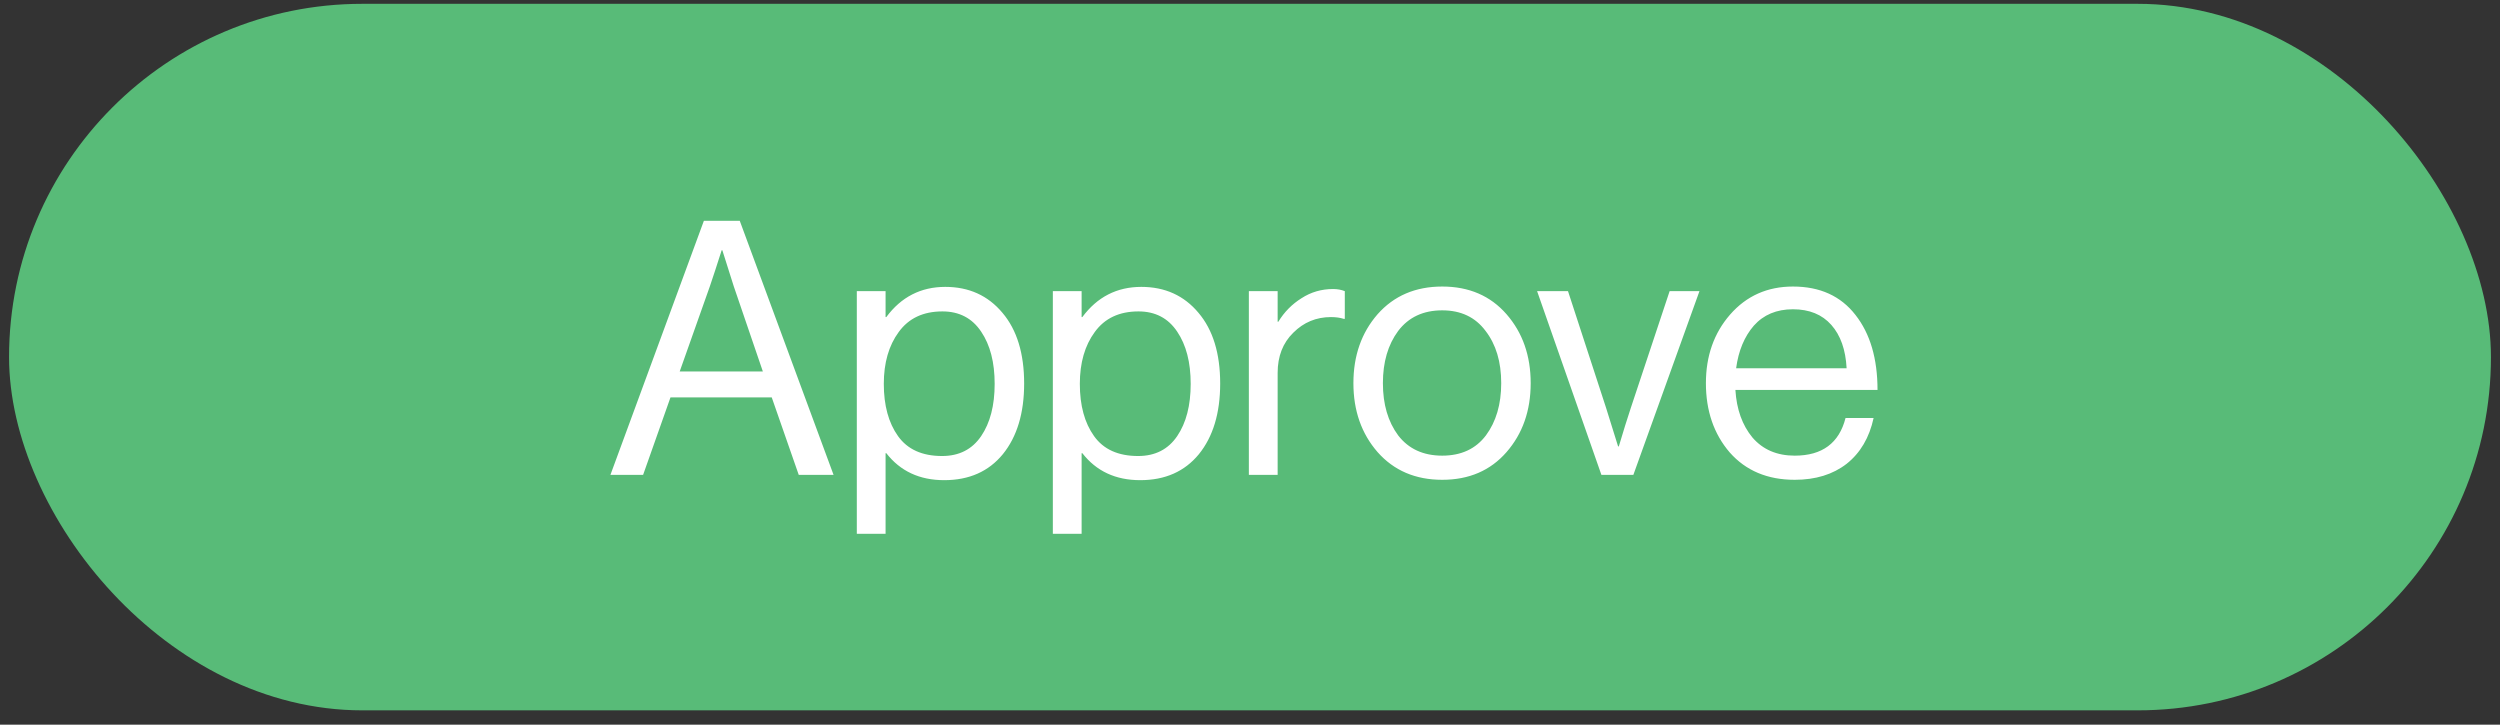 <?xml version="1.0" encoding="UTF-8"?> <svg xmlns="http://www.w3.org/2000/svg" width="138" height="40" viewBox="0 0 138 40" fill="none"><rect x="0" y="0" width="138" height="40" fill="#333333" stroke="none"/><rect x="0.5" y="0.211" width="137" height="39" rx="19.5" fill="#58BB78"></rect><path d="M33.696 26.211L38.854 12.189H40.835L46.012 26.211H44.09L42.6 21.936H37.011L35.5 26.211H33.696ZM39.187 15.797L37.52 20.504H42.109L40.501 15.797L39.874 13.816H39.835C39.586 14.601 39.37 15.261 39.187 15.797ZM47.296 29.466V16.072H48.884V17.503H48.923C49.747 16.392 50.832 15.836 52.179 15.836C53.486 15.836 54.539 16.314 55.336 17.268C56.134 18.209 56.533 19.51 56.533 21.171C56.533 22.805 56.141 24.106 55.356 25.073C54.572 26.028 53.493 26.505 52.12 26.505C50.76 26.505 49.695 26.008 48.923 25.015H48.884V29.466H47.296ZM52.002 25.172C52.944 25.172 53.663 24.805 54.16 24.073C54.657 23.341 54.905 22.38 54.905 21.19C54.905 20.001 54.657 19.04 54.16 18.307C53.663 17.562 52.95 17.19 52.022 17.19C50.963 17.19 50.159 17.569 49.61 18.327C49.061 19.072 48.786 20.027 48.786 21.19C48.786 22.38 49.048 23.341 49.571 24.073C50.093 24.805 50.904 25.172 52.002 25.172ZM58.117 29.466V16.072H59.705V17.503H59.744C60.568 16.392 61.653 15.836 63 15.836C64.307 15.836 65.36 16.314 66.157 17.268C66.955 18.209 67.354 19.51 67.354 21.171C67.354 22.805 66.961 24.106 66.177 25.073C65.392 26.028 64.314 26.505 62.941 26.505C61.581 26.505 60.516 26.008 59.744 25.015H59.705V29.466H58.117ZM62.823 25.172C63.765 25.172 64.484 24.805 64.981 24.073C65.477 23.341 65.726 22.38 65.726 21.19C65.726 20.001 65.477 19.04 64.981 18.307C64.484 17.562 63.771 17.19 62.843 17.19C61.784 17.19 60.98 17.569 60.431 18.327C59.882 19.072 59.607 20.027 59.607 21.19C59.607 22.38 59.868 23.341 60.392 24.073C60.914 24.805 61.725 25.172 62.823 25.172ZM70.526 16.072V17.758H70.565C70.892 17.222 71.317 16.791 71.84 16.464C72.363 16.124 72.945 15.954 73.585 15.954C73.821 15.954 74.037 15.993 74.233 16.072V17.601H74.174C73.978 17.536 73.742 17.503 73.468 17.503C72.657 17.503 71.964 17.791 71.389 18.366C70.814 18.928 70.526 19.667 70.526 20.582V26.211H68.937V16.072H70.526ZM83.161 24.956C82.272 25.976 81.088 26.485 79.611 26.485C78.133 26.485 76.944 25.976 76.042 24.956C75.153 23.936 74.708 22.668 74.708 21.151C74.708 19.634 75.153 18.366 76.042 17.346C76.944 16.327 78.133 15.817 79.611 15.817C81.088 15.817 82.272 16.327 83.161 17.346C84.05 18.366 84.494 19.634 84.494 21.151C84.494 22.668 84.05 23.936 83.161 24.956ZM77.179 24.034C77.754 24.779 78.565 25.152 79.611 25.152C80.657 25.152 81.461 24.779 82.023 24.034C82.585 23.276 82.867 22.315 82.867 21.151C82.867 19.974 82.579 19.013 82.004 18.268C81.441 17.51 80.644 17.131 79.611 17.131C78.565 17.131 77.754 17.51 77.179 18.268C76.617 19.026 76.336 19.988 76.336 21.151C76.336 22.315 76.617 23.276 77.179 24.034ZM88.397 26.211L84.848 16.072H86.554L88.652 22.504L89.319 24.642H89.358C89.607 23.805 89.829 23.093 90.025 22.504L92.163 16.072H93.81L90.162 26.211H88.397ZM99.069 26.485C97.566 26.485 96.37 25.982 95.481 24.975C94.605 23.956 94.166 22.681 94.166 21.151C94.166 19.648 94.611 18.386 95.5 17.366C96.402 16.333 97.559 15.817 98.971 15.817C100.462 15.817 101.612 16.34 102.423 17.386C103.234 18.419 103.639 19.798 103.639 21.524H95.794C95.86 22.596 96.173 23.472 96.736 24.152C97.311 24.819 98.089 25.152 99.069 25.152C100.586 25.152 101.521 24.459 101.874 23.073H103.423C103.188 24.158 102.691 25.002 101.933 25.603C101.174 26.191 100.22 26.485 99.069 26.485ZM101.089 17.935C100.58 17.36 99.874 17.072 98.971 17.072C98.069 17.072 97.35 17.373 96.814 17.974C96.291 18.576 95.964 19.36 95.834 20.327H101.933C101.88 19.308 101.599 18.51 101.089 17.935Z" fill="white"></path></svg> 